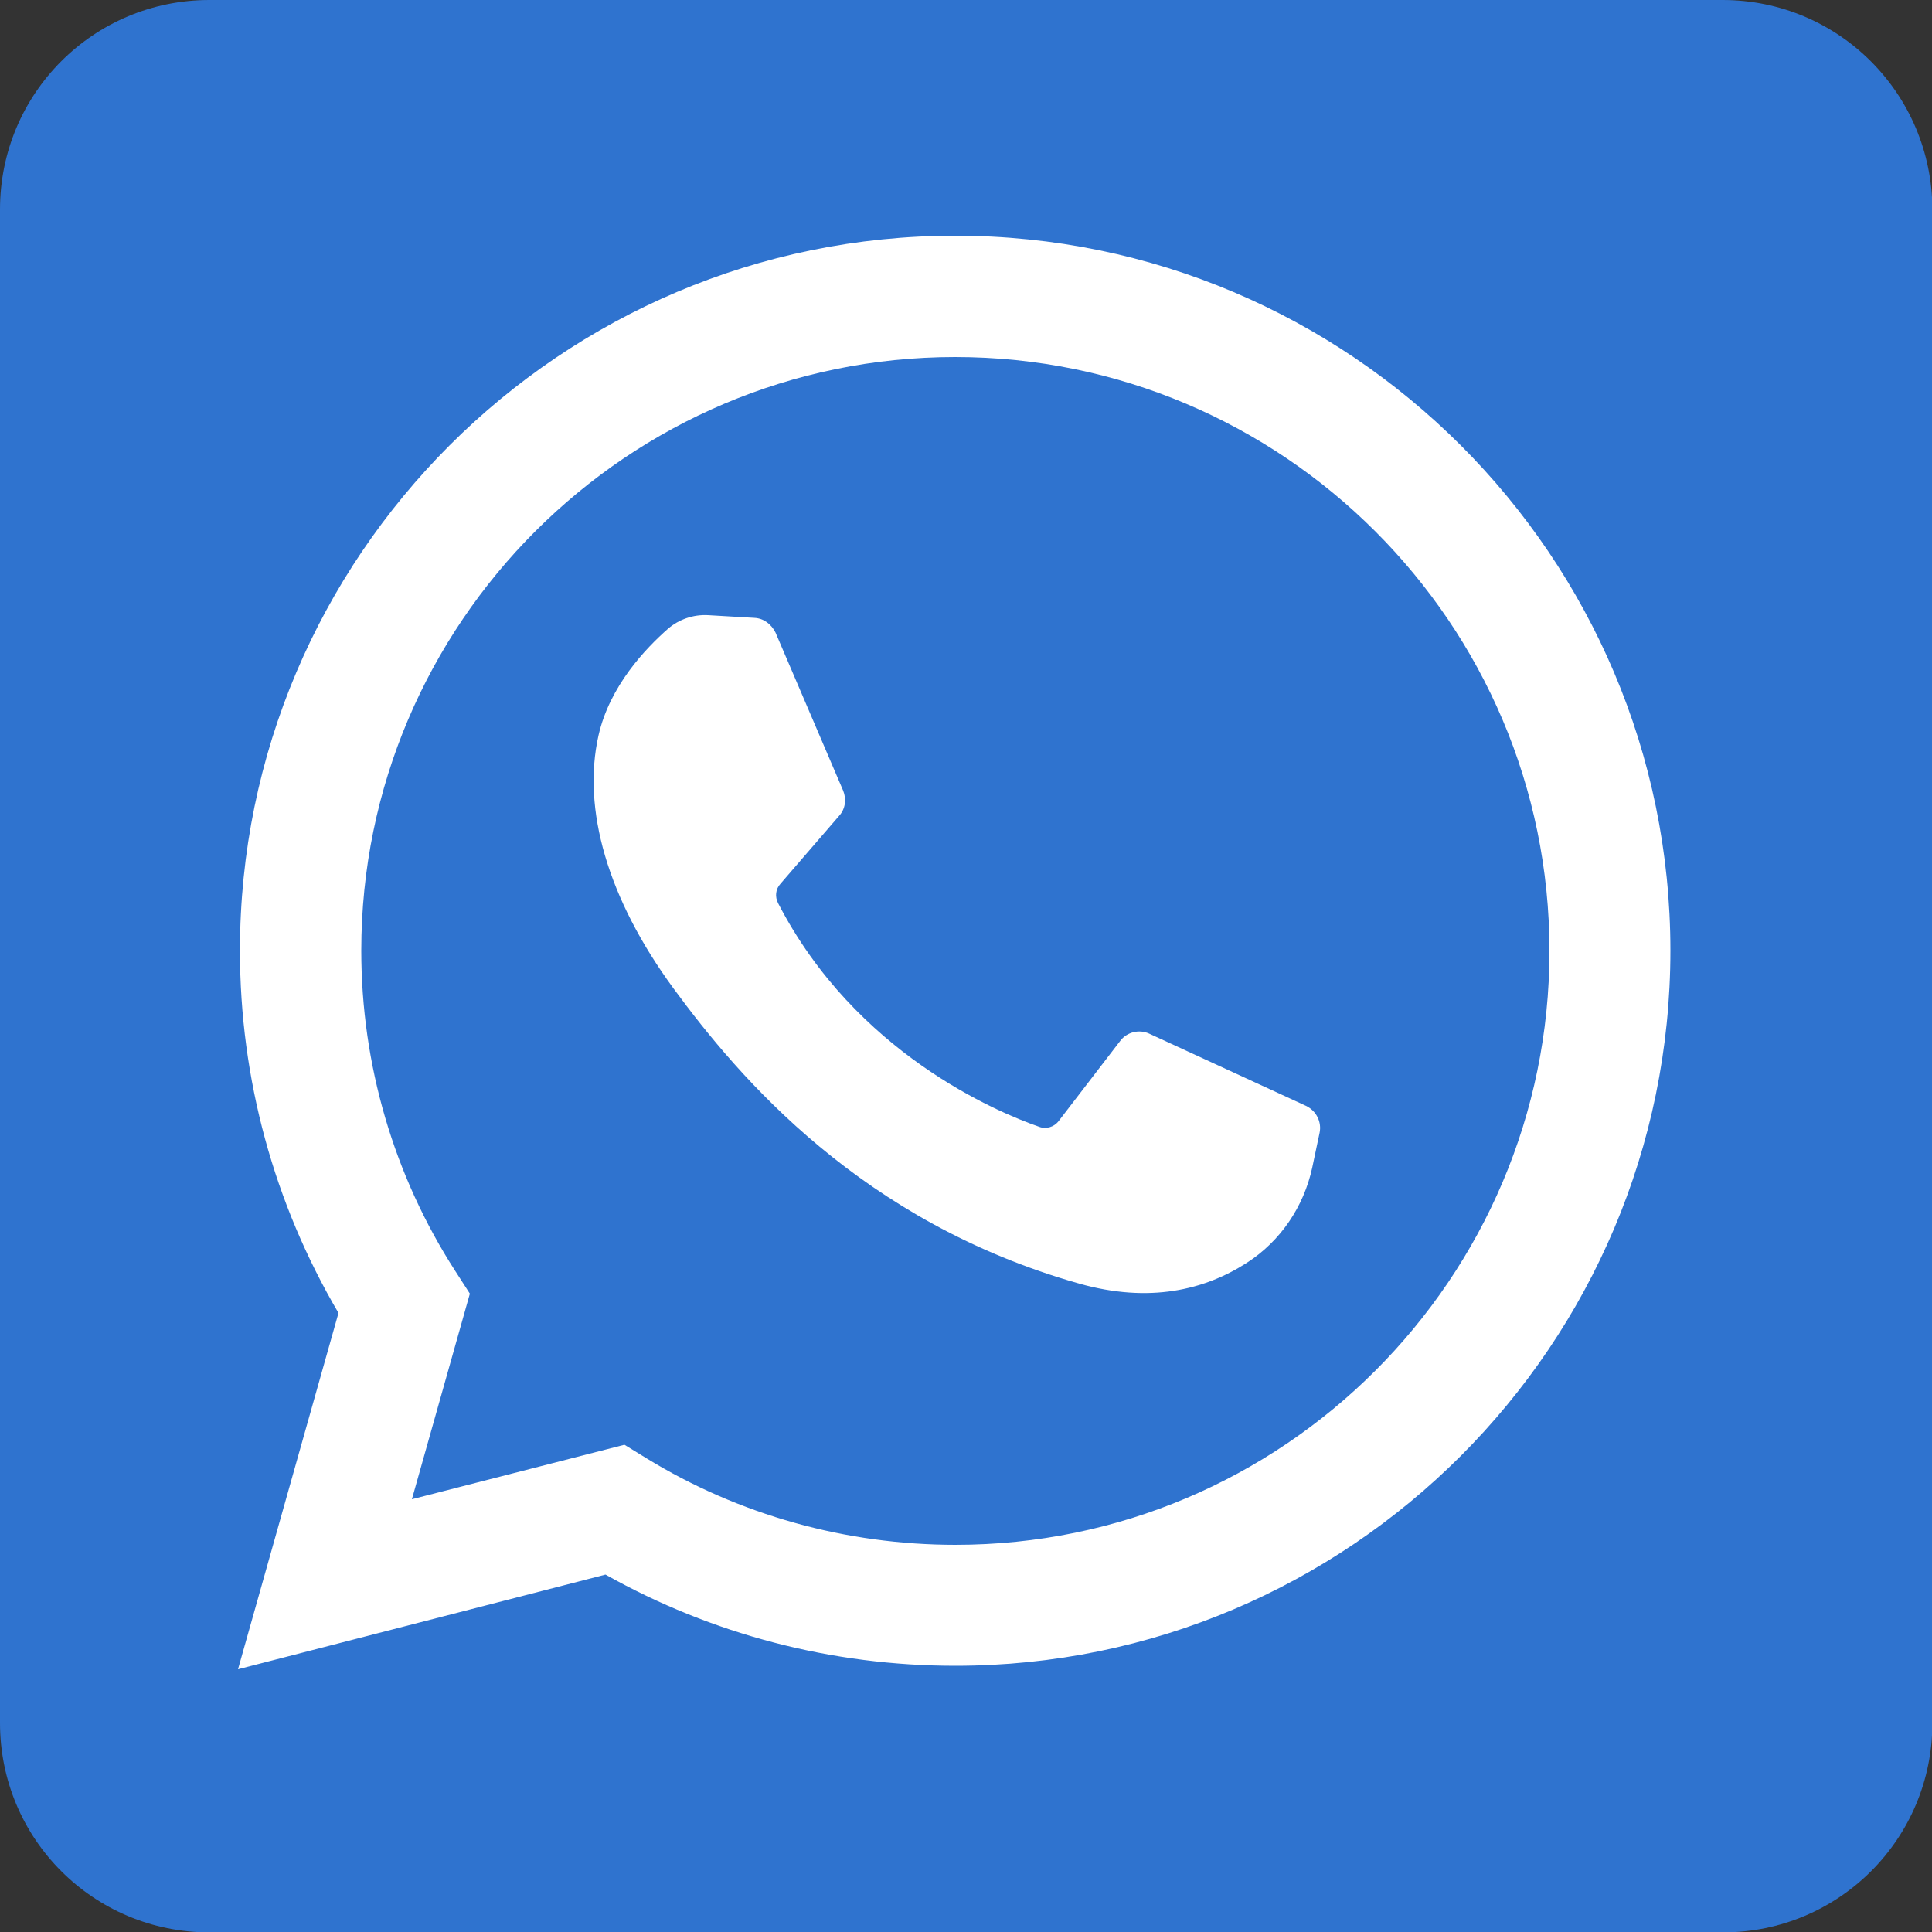 <?xml version="1.0" encoding="utf-8"?>
<!-- Generator: Adobe Illustrator 23.1.0, SVG Export Plug-In . SVG Version: 6.00 Build 0)  -->
<svg version="1.1"
	 id="svg7330" xmlns:cc="http://creativecommons.org/ns#" xmlns:dc="http://purl.org/dc/elements/1.1/" xmlns:inkscape="http://www.inkscape.org/namespaces/inkscape" xmlns:rdf="http://www.w3.org/1999/02/22-rdf-syntax-ns#" xmlns:sodipodi="http://sodipodi.sourceforge.net/DTD/sodipodi-0.dtd" xmlns:svg="http://www.w3.org/2000/svg"
	 xmlns="http://www.w3.org/2000/svg" xmlns:xlink="http://www.w3.org/1999/xlink" x="0px" y="0px" viewBox="0 0 500 500"
	 style="enable-background:new 0 0 500 500;" xml:space="preserve">
<rect x="0" y="0" width="500" height="500" fill="#333333" stroke="none"/>
<style type="text/css">
	.st0{fill:#2F73CF;}
	.st1{fill:#FFFFFF;}
</style>
<path class="st0" d="M445.8,0H54.2C24.2,0,0,24.2,0,54.2v391.7c0,30,24.2,54.2,54.2,54.2h391.7c30,0,54.2-24.2,54.2-54.2V54.2
	C500,24.2,475.8,0,445.8,0z"/>
<g>
	<path class="st1" d="M61.6,432l26-92.2c-16.7-28.4-25.5-60.6-25.5-93.8C62.1,144,145.1,61,247.2,61S432.3,144,432.3,246
		s-83,185.1-185.1,185.1c-31.8,0-62.9-8.1-90.5-23.6L61.6,432z M161.6,373.9l5.7,3.5c24,14.7,51.7,22.4,80,22.4
		c84.7,0,153.7-68.9,153.7-153.7S331.9,92.4,247.2,92.4S93.5,161.3,93.5,246c0,29.5,8.4,58.2,24.3,82.9l3.8,5.9L106.6,388
		L161.6,373.9z"/>
	<path class="st1" d="M195.2,159.9l-12-0.7c-3.8-0.2-7.5,1.1-10.3,3.5c-5.8,5.1-15.1,14.8-18,27.6c-4.3,19,2.3,42.2,19.4,65.5
		s48.8,60.5,105,76.4c18.1,5.1,32.4,1.7,43.4-5.4c8.7-5.6,14.7-14.5,16.9-24.6l1.9-9c0.6-2.8-0.8-5.7-3.5-7l-40.6-18.7
		c-2.6-1.2-5.8-0.4-7.5,1.9l-15.9,20.7c-1.2,1.6-3.3,2.2-5.1,1.5c-10.9-3.8-47.5-19.1-67.5-57.8c-0.9-1.7-0.7-3.7,0.6-5.1l15.2-17.6
		c1.6-1.8,1.9-4.3,1-6.5l-17.5-40.9C199.6,161.5,197.6,160,195.2,159.9z"/>
</g>
</svg>
